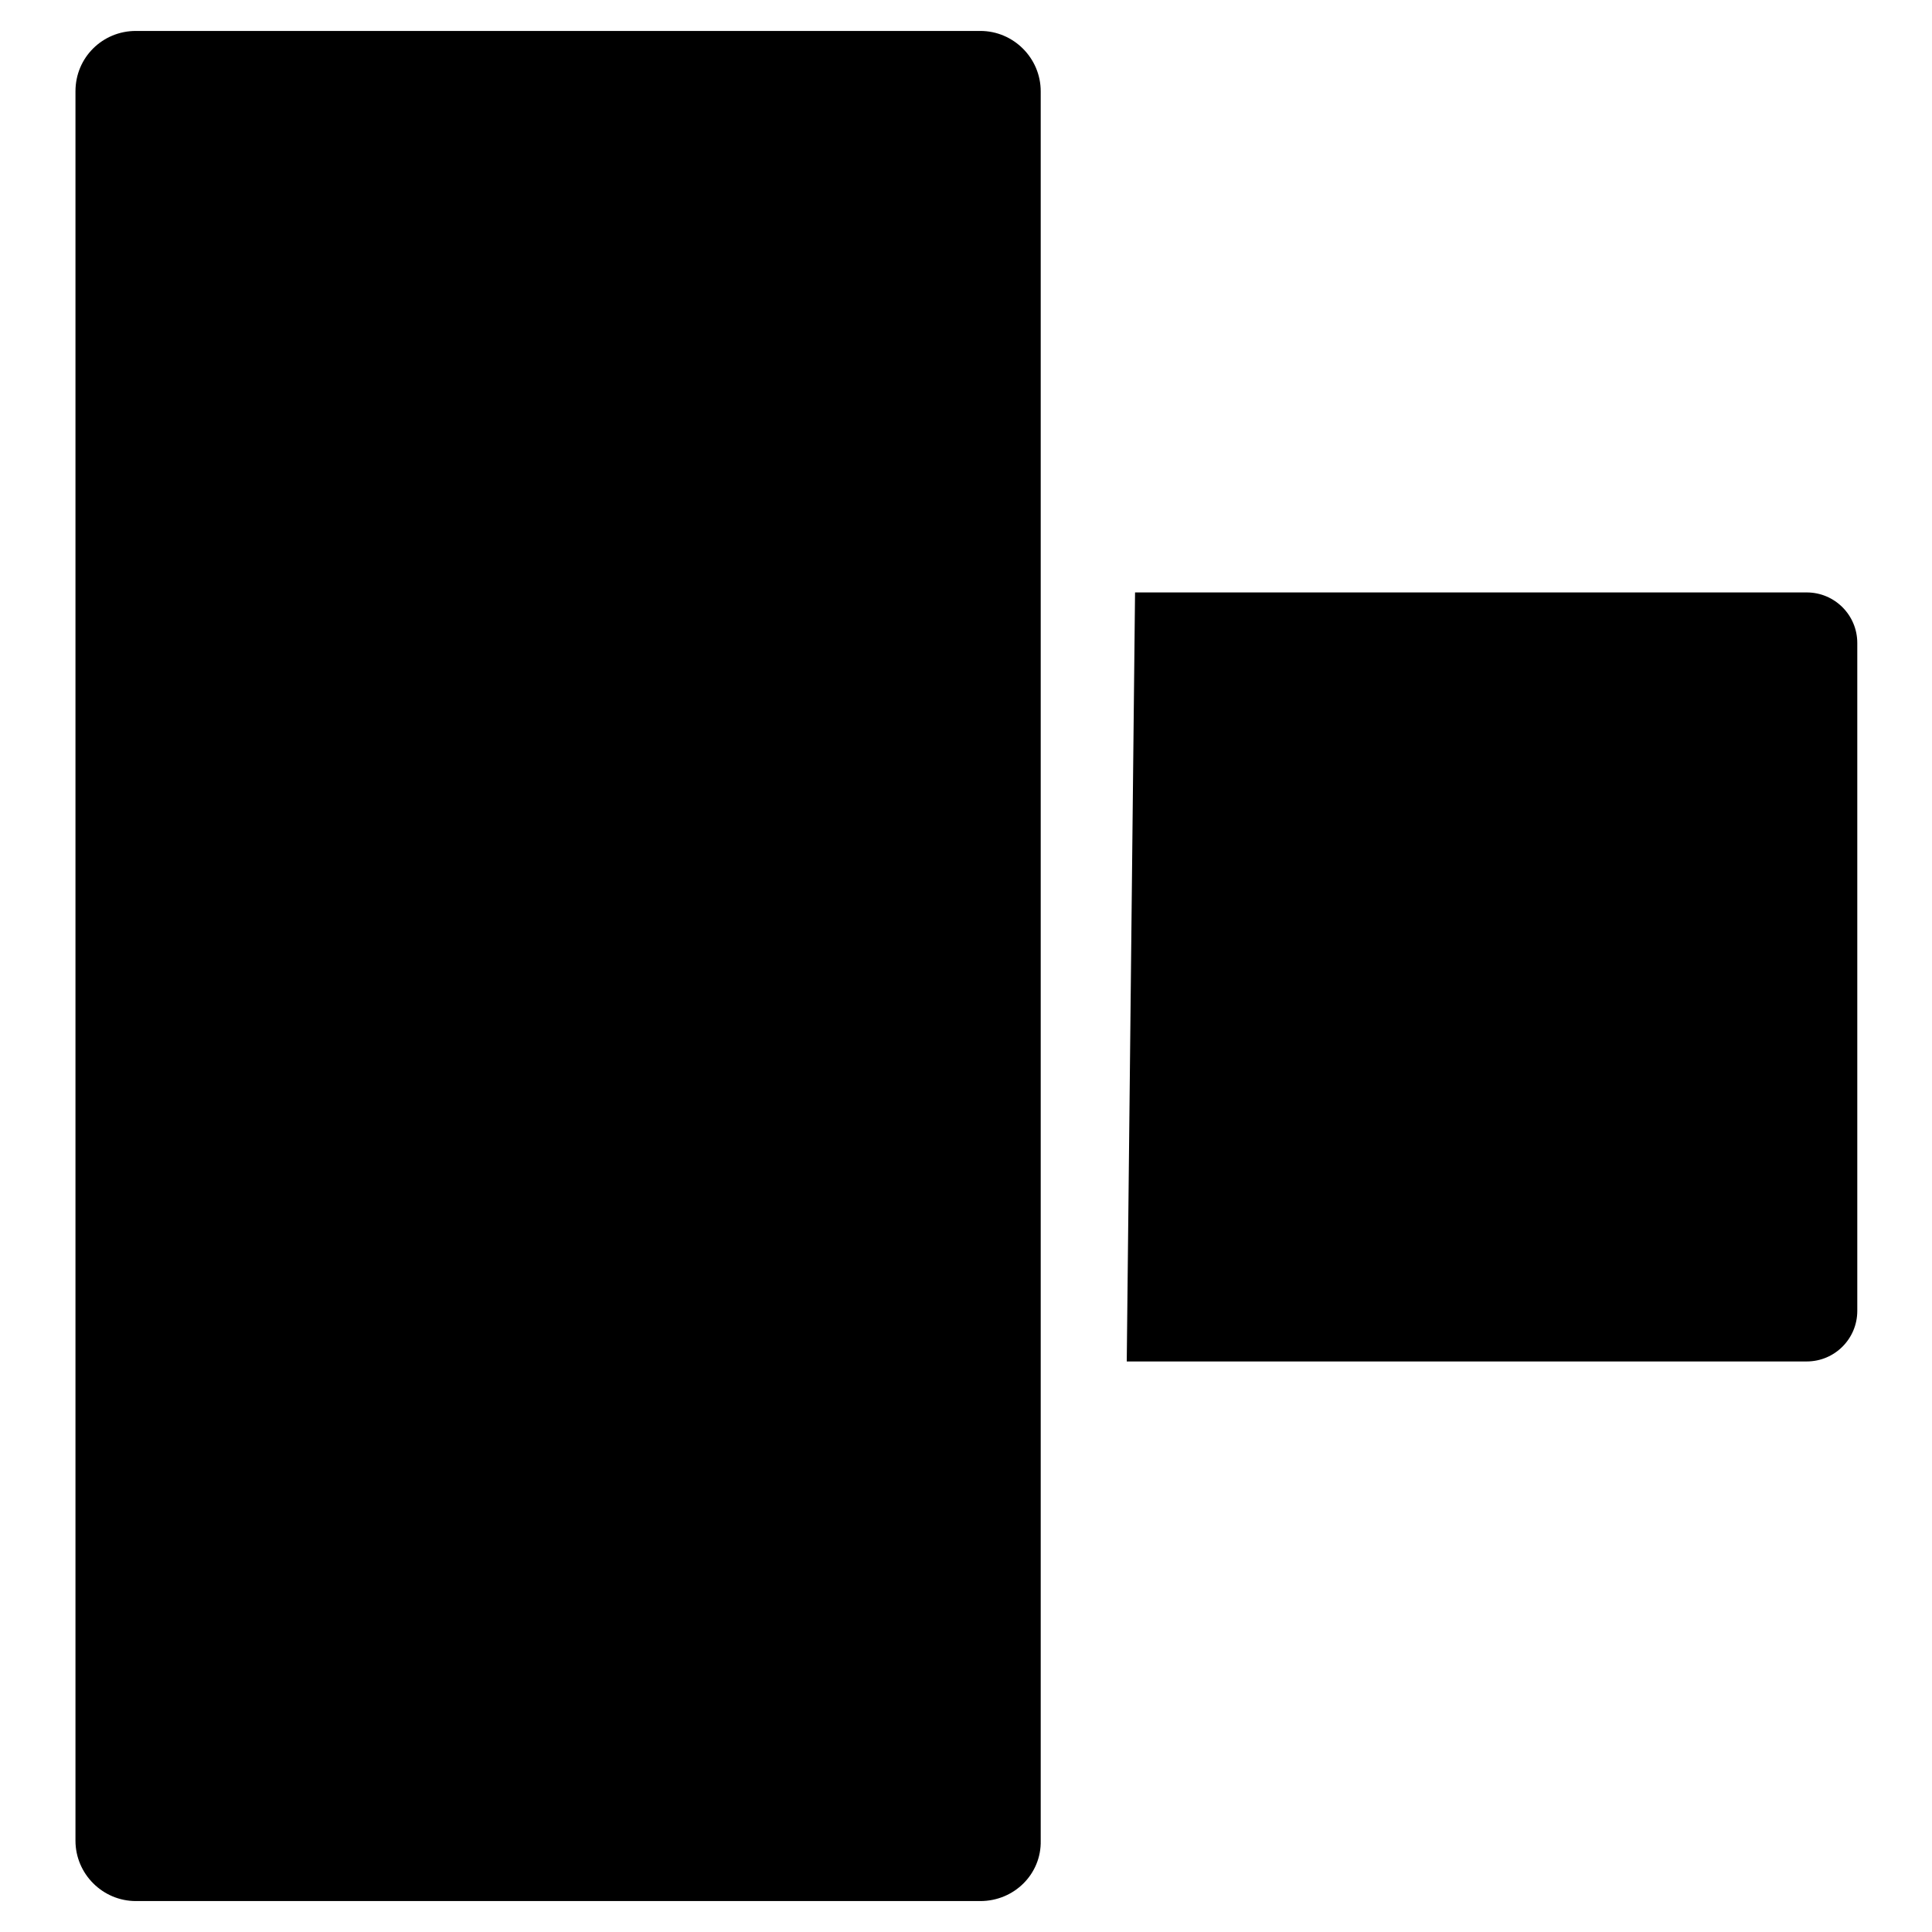 <?xml version="1.0" encoding="utf-8"?>
<!-- Svg Vector Icons : http://www.onlinewebfonts.com/icon -->
<!DOCTYPE svg PUBLIC "-//W3C//DTD SVG 1.1//EN" "http://www.w3.org/Graphics/SVG/1.1/DTD/svg11.dtd">
<svg version="1.1" xmlns="http://www.w3.org/2000/svg" xmlns:xlink="http://www.w3.org/1999/xlink" x="0px" y="0px" viewBox="0 0 256 256" enable-background="new 0 0 256 256" xml:space="preserve">
<g><g><path fill="#000000" d="M129.9,251.9H18c-4.4,0-8-3.6-8-8V12.1c0-4.5,3.6-8,8-8h111.9c4.4,0,8,3.6,8,8v231.8C138,248.3,134.4,251.9,129.9,251.9z"/><path fill="#000000" d="M58,20.1h32H58z"/><path fill="#000000" d="M10,204H138H10z"/><path fill="#000000" d="M10,36.1H138H10z"/><path fill="#000000" d="M66,228c0,4.4,3.6,8,8,8c4.4,0,8-3.6,8-8c0-4.4-3.6-8-8-8C69.6,220,66,223.5,66,228z"/><path fill="#000000" d="M150.4,78.5h89c3.7,0,6.7,3,6.7,6.7v88.5c0,3.7-3,6.7-6.7,6.7h-90.1"/><path fill="#000000" d="M149.9,91.5h96H149.9z"/><path fill="#000000" d="M149.9,123.4h96H149.9z"/><path fill="#000000" d="M216.6,93.5l-16.2,28.3L216.6,93.5z"/><path fill="#000000" d="M229.6,91.5l-16.4,30.3L229.6,91.5z"/><path fill="#000000" d="M153.9,143.5h8H153.9z"/></g></g>
</svg>